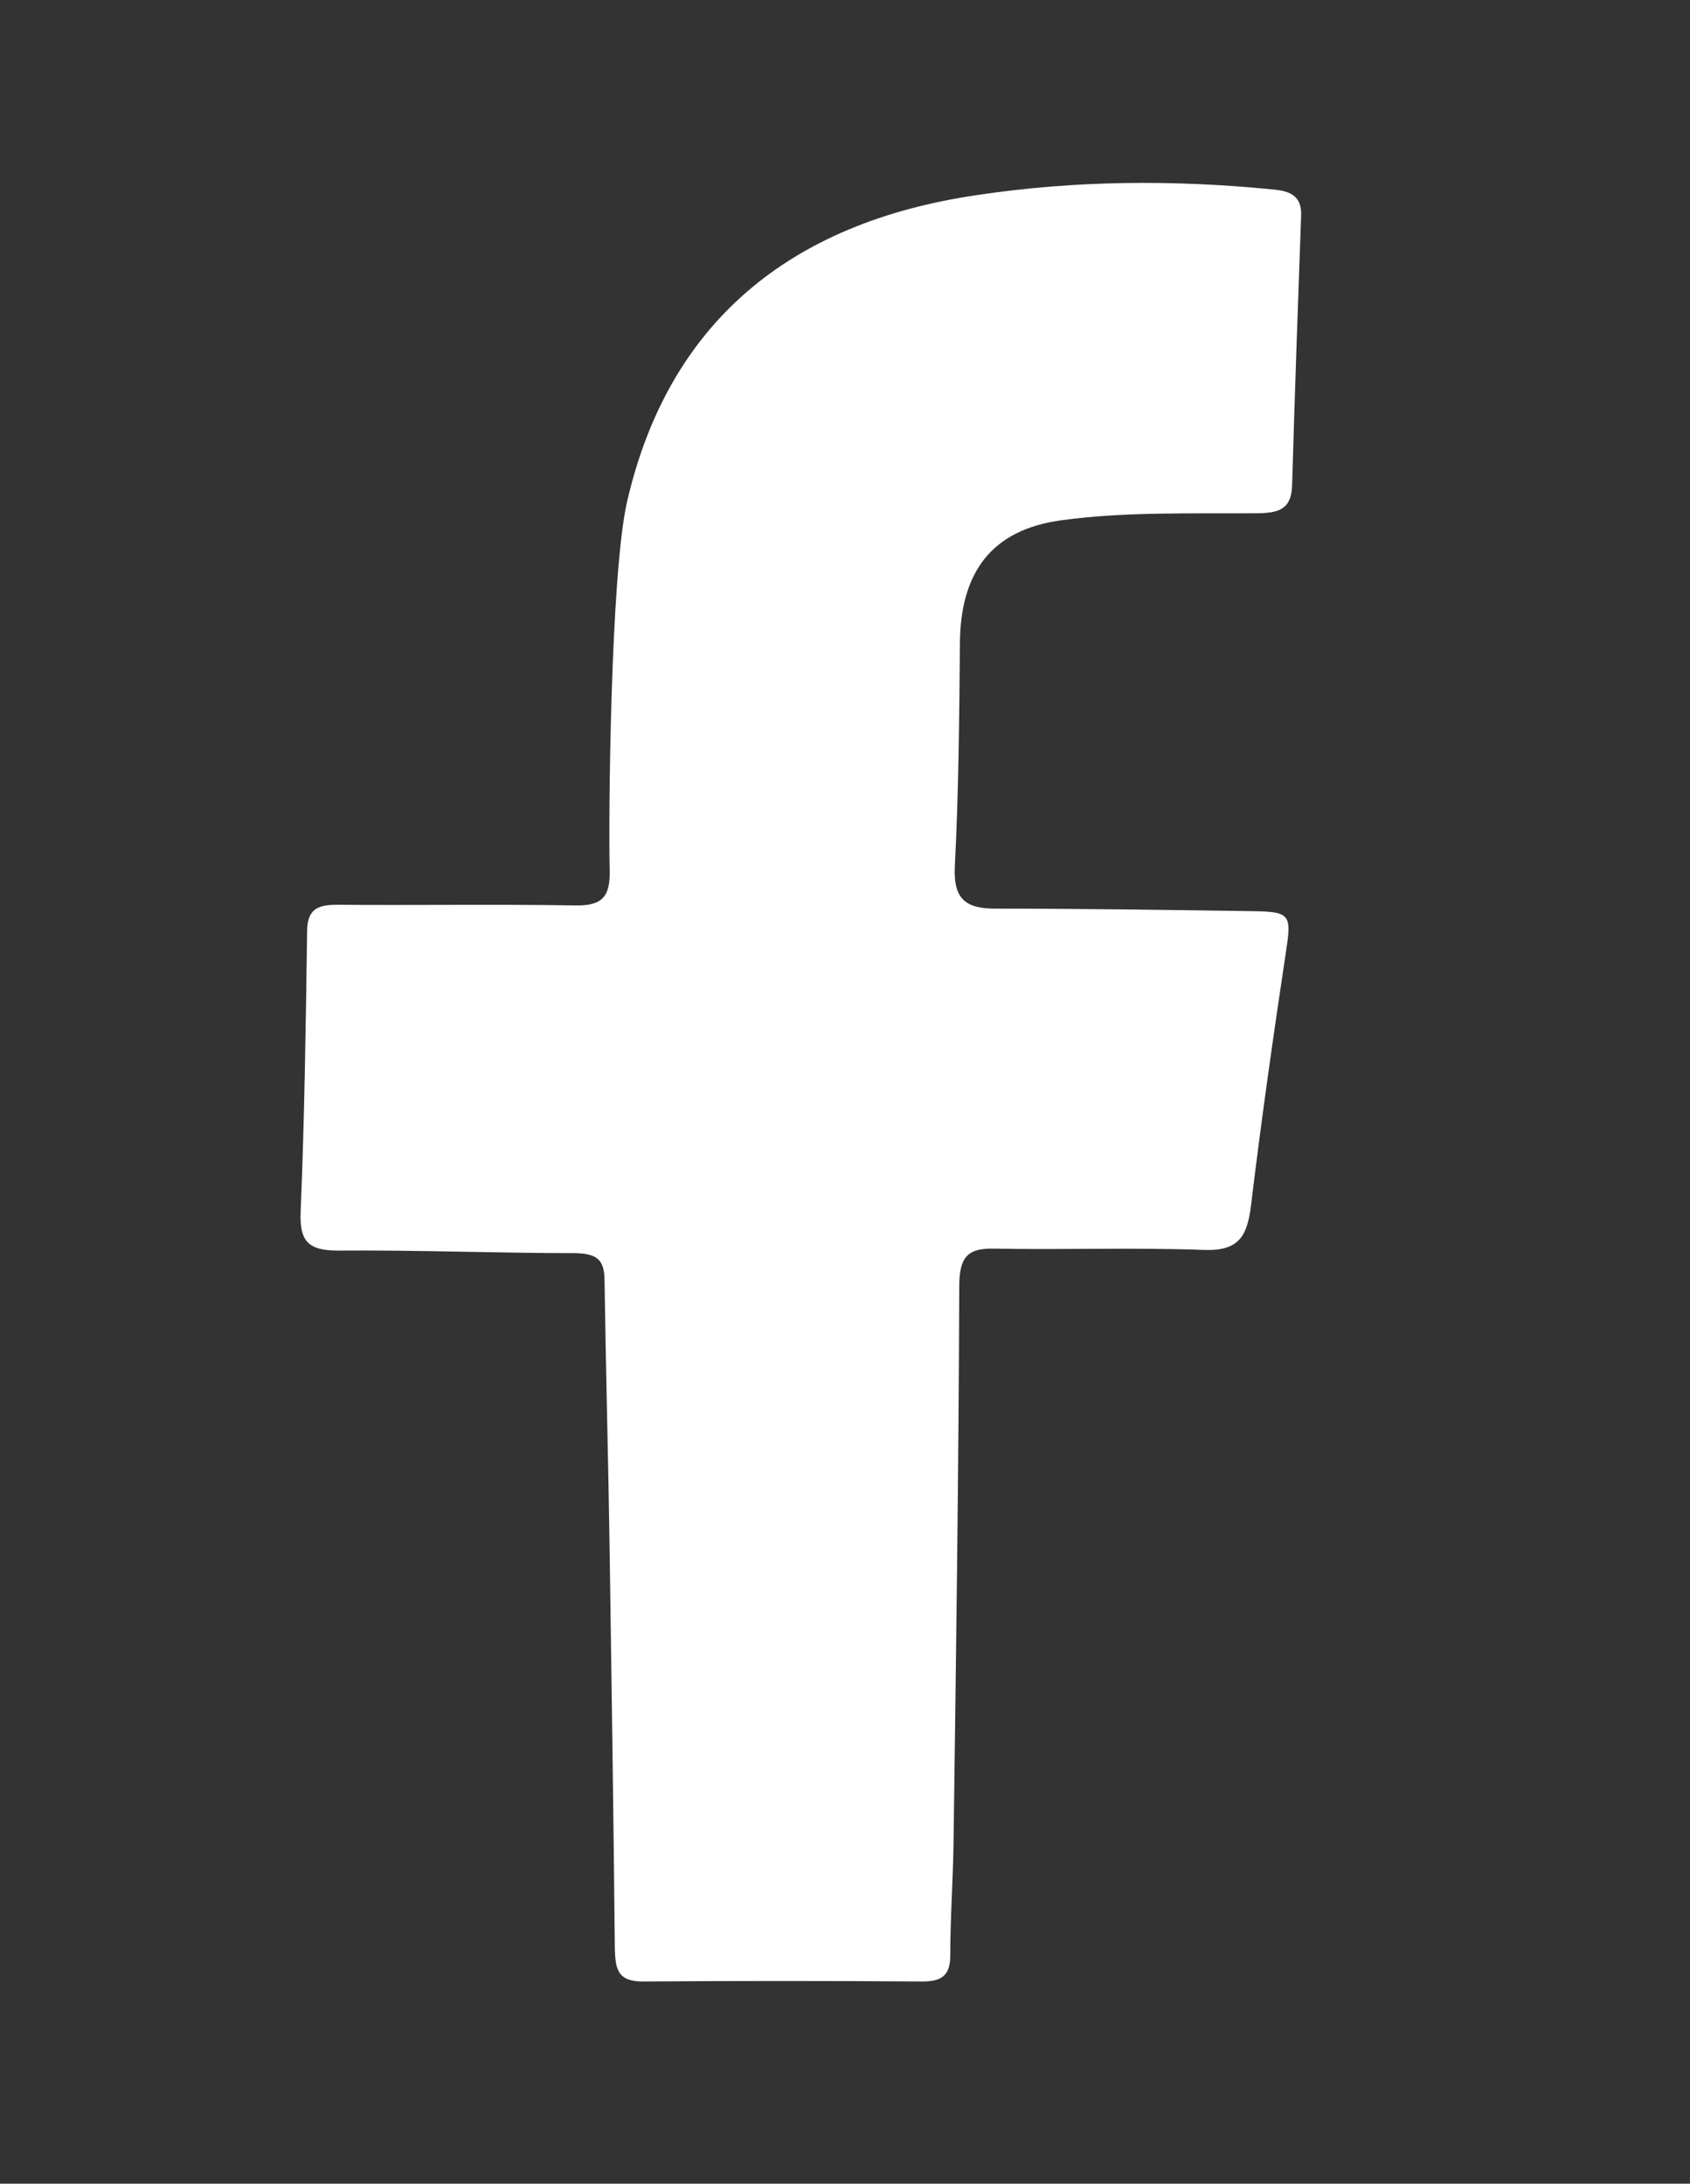 <?xml version="1.0" encoding="utf-8"?>
<!-- Generator: Adobe Illustrator 26.0.1, SVG Export Plug-In . SVG Version: 6.00 Build 0)  -->
<svg version="1.1" id="Warstwa_1" xmlns="http://www.w3.org/2000/svg" xmlns:xlink="http://www.w3.org/1999/xlink" x="0px" y="0px"
	 viewBox="0 0 262.5 339.1" style="enable-background:new 0 0 262.5 339.1;" xml:space="preserve">
<rect x="0" y="0" width="262.5" height="339.1" fill="#333333" stroke="none"/>
<style type="text/css">
	.st0{fill:#FFFFFF;}
</style>
<g>
	<path class="st0" d="M97.4,77.9c6.4-27.7,25.1-43.3,54.3-47.6c15.3-2.3,30.5-2.4,45.8-0.9c2.4,0.2,4.7,0.7,4.6,4
		c-0.5,14-1,27.9-1.4,41.9c-0.1,3.5-1.7,4.3-5,4.4c-10.3,0.1-20.7-0.3-30.9,1.1c-10.9,1.5-15.6,8.2-15.7,19
		c-0.1,11.7-0.2,23.3-0.8,34.9c-0.2,5,1.8,6.4,6.3,6.4c13.5,0,27,0.2,40.5,0.4c5.2,0.1,5.5,0.7,4.7,5.9c-2,13.3-3.9,26.6-5.5,39.9
		c-0.6,4.7-1.9,7-7.3,6.8c-10.8-0.4-21.7,0-32.5-0.2c-4-0.1-5.4,1.1-5.5,5.4c-0.1,29.1-0.5,58.3-0.9,87.4c-0.1,5.7-0.5,11.3-0.5,17
		c0,3.1-1.4,4-4.3,4c-14.5-0.1-29-0.1-43.5,0c-3.9,0-4.2-2-4.3-5c-0.2-20.5-0.5-41-0.8-61.4c-0.2-14.1-0.6-28.3-0.8-42.4
		c0-3.3-1.2-4.2-4.4-4.3c-12.3,0-24.7-0.5-37-0.4c-4.7,0-6-1.5-5.8-6.1c0.6-14.5,0.8-29,1-43.4c0-3.4,1.5-4.2,4.6-4.2
		c12.3,0.1,24.7-0.1,37,0.1c4.3,0.1,5.5-1.4,5.4-5.5C94.5,127.8,94.8,89.3,97.4,77.9z"/>
</g>
</svg>
